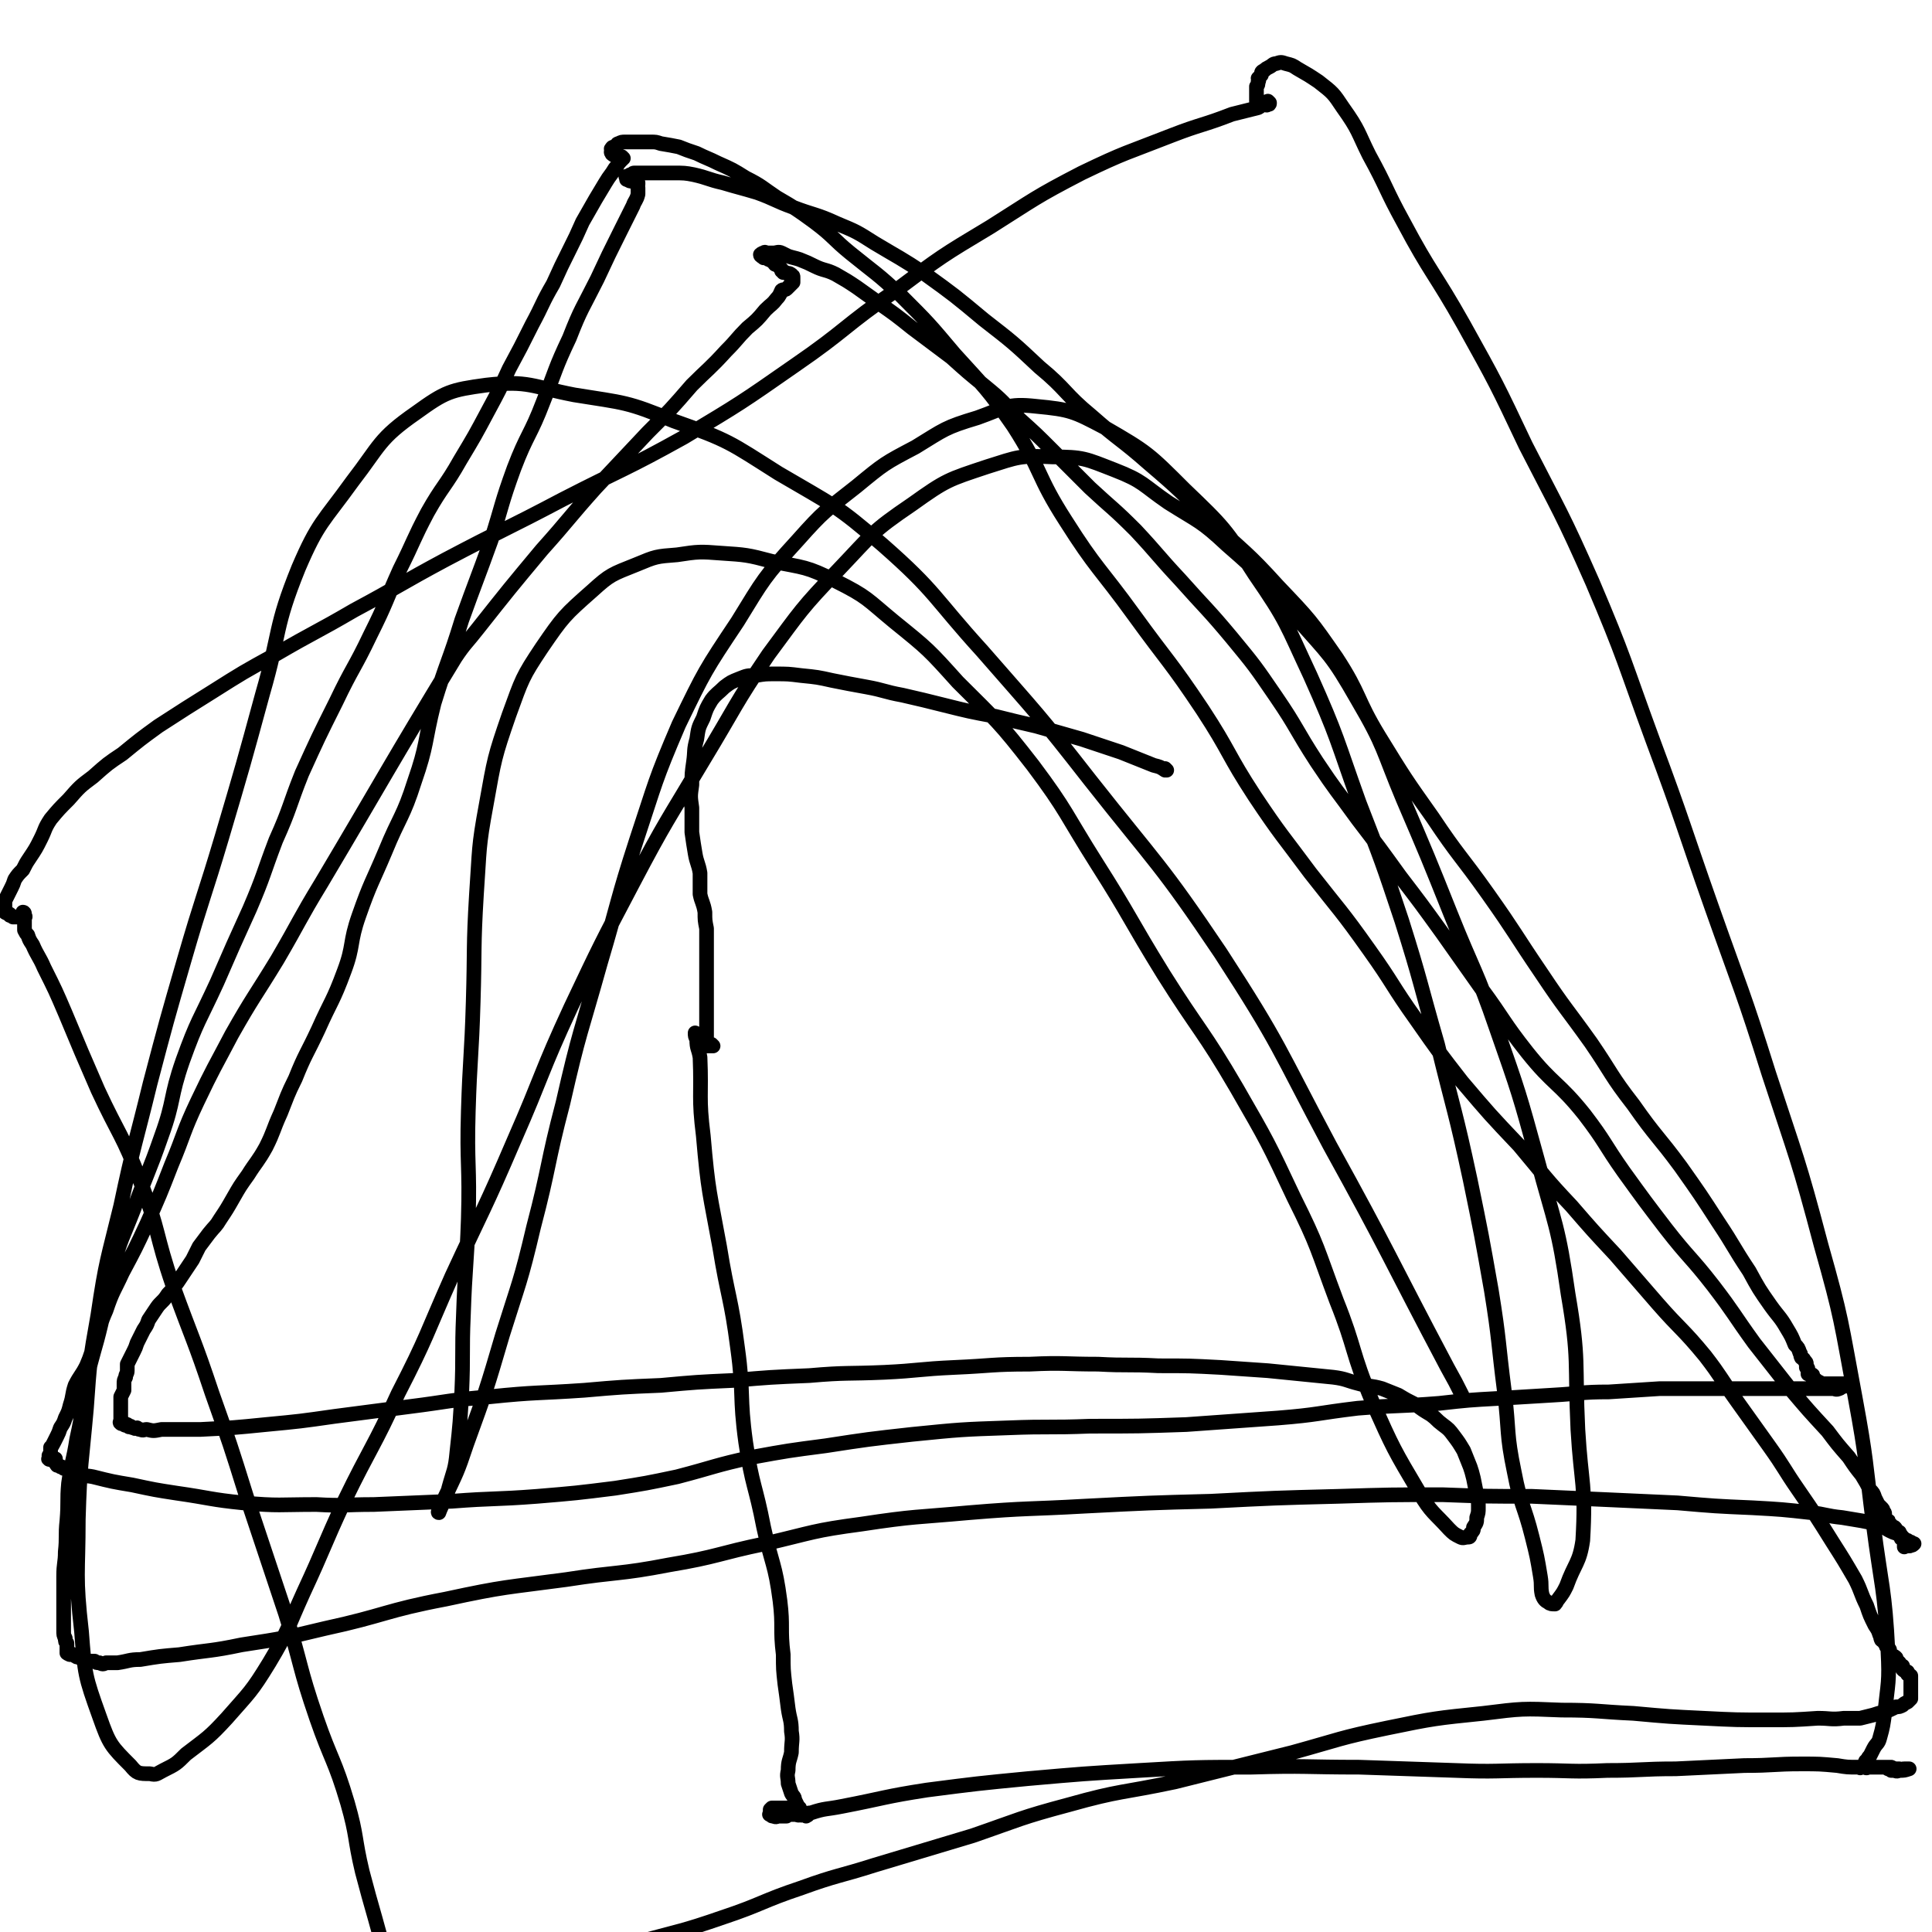 <svg viewBox='0 0 1184 1184' version='1.1' xmlns='http://www.w3.org/2000/svg' xmlns:xlink='http://www.w3.org/1999/xlink'><g fill='none' stroke='#000000' stroke-width='9' stroke-linecap='round' stroke-linejoin='round'><path d='M715,472c0,0 -1,-1 -1,-1 0,0 0,0 0,1 0,0 0,0 0,0 1,0 0,-1 0,-1 0,0 0,0 0,1 0,0 0,0 0,0 -3,-2 -3,-2 -7,-3 -10,-4 -10,-4 -20,-8 -12,-4 -12,-4 -24,-8 -14,-4 -14,-4 -28,-8 -13,-3 -13,-3 -25,-6 -16,-3 -16,-3 -32,-7 -12,-3 -12,-3 -25,-6 -11,-2 -11,-3 -22,-5 -11,-2 -11,-2 -21,-4 -9,-2 -9,-2 -19,-3 -8,-1 -8,-1 -16,-1 -6,0 -6,0 -12,1 -5,0 -5,0 -10,2 -5,2 -5,2 -9,5 -4,4 -5,4 -8,8 -3,5 -3,5 -5,11 -3,6 -3,6 -4,13 -2,7 -1,7 -2,14 -1,7 -1,7 -1,14 -1,7 -1,7 0,14 0,8 0,8 0,15 1,7 1,7 2,13 1,6 2,6 3,12 0,6 0,6 0,13 1,5 2,5 3,11 0,5 0,5 1,10 0,4 0,4 0,8 0,4 0,4 0,8 0,4 0,4 0,8 0,4 0,4 0,7 0,4 0,4 0,8 0,3 0,3 0,6 0,3 0,3 0,6 0,3 0,3 0,5 0,2 0,2 0,4 0,2 0,2 0,3 0,1 0,1 0,2 0,1 0,1 0,2 0,1 0,1 0,2 0,1 -1,2 0,2 0,0 0,0 1,0 0,0 0,0 0,0 1,0 1,0 1,1 1,0 1,0 1,0 0,0 0,0 0,0 0,0 0,0 1,0 0,0 0,0 0,0 0,0 -1,-1 -1,-1 0,0 0,0 1,1 0,0 0,0 0,0 -1,0 -1,0 -2,0 0,0 0,0 0,0 0,0 0,0 0,0 -1,0 -1,0 -2,0 0,0 0,0 0,0 -1,-1 -1,-1 -2,-1 0,-1 0,-1 0,-1 0,-1 0,-1 0,-2 -1,-1 -1,-1 -2,-1 -1,-1 -1,-1 -2,-2 0,0 0,0 -1,-1 0,0 0,0 0,0 0,2 0,2 1,4 0,6 1,5 2,11 1,24 -1,24 2,48 3,35 4,35 10,68 5,31 7,31 11,62 4,29 1,29 5,58 4,27 6,26 11,52 5,23 7,22 10,45 2,16 0,17 2,33 0,9 0,9 1,18 1,7 1,7 2,15 1,7 2,7 2,14 1,6 0,6 0,13 -1,5 -2,5 -2,11 -1,4 0,4 0,8 1,3 1,3 2,6 1,2 2,2 2,4 1,2 1,2 2,4 0,1 -1,1 0,2 0,1 0,1 1,2 1,1 1,0 2,0 1,1 1,1 1,1 1,1 1,1 1,1 0,0 0,0 1,-1 0,0 0,0 0,0 0,1 0,0 -1,0 0,0 0,0 0,0 -1,1 -1,0 -2,0 0,0 -1,1 -1,0 0,0 0,0 0,-1 -1,-1 -1,0 -1,-1 -1,-1 0,-1 0,-2 -1,0 -1,0 -2,0 -1,0 -1,0 -1,0 -1,0 -1,0 -2,0 -1,0 -1,0 -2,0 -1,0 -1,0 -2,0 -1,0 -1,0 -2,0 -1,0 -1,0 -1,0 -1,0 -1,0 -2,0 -1,0 -1,0 -2,0 -1,0 -1,0 -1,0 -1,1 -1,1 -1,1 0,1 0,1 0,1 0,1 0,1 0,1 0,0 0,0 0,0 0,1 -1,1 0,1 1,1 1,1 2,1 2,1 2,0 3,0 1,0 1,0 2,0 1,0 1,0 3,0 1,-1 1,-1 2,-1 1,0 1,0 2,0 1,0 1,0 1,0 2,0 2,1 4,0 3,0 3,-1 6,-1 9,-3 9,-2 19,-4 26,-5 26,-6 52,-10 31,-4 31,-4 62,-7 34,-3 34,-3 68,-5 34,-2 35,-2 69,-2 33,-1 33,0 66,0 30,1 30,1 59,2 25,1 25,0 50,0 21,0 21,1 43,0 21,0 21,-1 42,-1 21,-1 21,-1 42,-2 18,0 18,-1 35,-1 11,0 11,0 22,1 6,1 6,1 13,1 6,0 6,0 11,0 4,0 4,0 9,0 2,1 2,1 5,1 1,1 1,0 3,0 1,0 1,0 2,0 0,0 0,0 1,0 0,0 0,0 0,0 -3,1 -3,1 -6,1 -1,0 -1,1 -3,0 -1,0 -1,0 -2,0 -1,-1 -1,-1 -2,-1 -1,-1 -1,-1 -2,-1 -1,0 -1,0 -2,0 0,0 0,0 -1,0 -2,0 -2,0 -4,0 -2,0 -2,0 -4,0 -1,0 -1,0 -3,0 -1,0 -1,0 -2,0 0,0 0,0 0,0 0,0 0,0 0,0 0,0 0,0 1,0 0,0 0,0 0,0 0,1 0,0 0,0 -1,0 0,0 0,0 0,0 0,0 0,0 1,0 1,0 2,0 1,0 1,0 2,0 0,0 0,0 0,0 0,1 -1,0 -1,0 0,0 0,0 1,0 0,0 0,0 0,0 0,0 0,0 0,0 0,0 0,0 0,0 0,1 0,0 0,0 -1,0 -1,0 -1,-1 0,0 0,-1 0,-1 0,-1 0,-2 1,-2 1,-2 1,-2 2,-3 1,-2 1,-2 2,-4 2,-4 3,-3 4,-7 2,-7 2,-8 3,-15 2,-19 3,-19 2,-38 -2,-39 -4,-39 -9,-78 -5,-39 -4,-39 -11,-77 -9,-48 -8,-48 -21,-94 -14,-53 -15,-53 -32,-105 -16,-51 -17,-51 -35,-102 -18,-51 -17,-51 -36,-102 -18,-49 -17,-50 -37,-97 -19,-43 -20,-43 -41,-84 -18,-38 -18,-38 -38,-74 -18,-32 -20,-31 -37,-63 -11,-20 -10,-21 -21,-41 -7,-14 -6,-15 -16,-29 -6,-9 -6,-9 -15,-16 -6,-4 -6,-4 -13,-8 -3,-2 -3,-2 -7,-3 -3,-1 -3,-1 -6,0 -2,0 -2,1 -4,2 -2,1 -2,1 -3,2 -2,1 -2,1 -2,3 -1,1 -1,1 -2,2 0,1 1,1 0,2 0,2 0,2 -1,3 0,1 0,1 0,2 0,1 0,1 0,2 0,1 0,1 0,1 0,1 0,1 0,1 0,0 0,0 0,0 0,0 0,0 0,1 0,0 0,0 0,1 0,0 0,0 0,0 0,0 0,0 0,1 0,0 0,0 0,0 1,0 0,-1 0,-1 0,1 1,1 1,2 0,0 0,0 0,0 1,0 1,0 1,0 0,0 0,0 0,0 1,0 0,-1 0,-1 1,0 2,1 3,1 1,0 1,0 1,0 1,0 1,0 2,0 0,0 0,0 0,0 0,0 0,0 -1,-1 0,0 1,1 1,1 0,1 0,1 -1,1 -1,1 -1,0 -2,0 -2,0 -2,1 -4,2 -8,2 -8,2 -16,4 -18,7 -19,6 -37,13 -28,11 -28,10 -55,23 -29,15 -29,16 -56,33 -30,18 -30,18 -58,39 -32,22 -30,24 -62,46 -33,23 -33,23 -68,44 -36,20 -37,19 -74,38 -36,19 -36,18 -72,37 -28,15 -28,16 -56,31 -24,14 -24,13 -48,27 -20,11 -20,11 -39,23 -16,10 -16,10 -33,21 -11,8 -11,8 -22,17 -9,6 -9,6 -18,14 -8,6 -8,6 -15,14 -6,6 -6,6 -11,12 -4,6 -3,6 -6,12 -3,6 -3,6 -7,12 -2,3 -2,3 -4,7 -3,3 -3,3 -5,6 -1,3 -1,3 -2,5 -1,2 -1,2 -2,4 -1,2 -1,2 -2,4 0,1 0,1 0,3 0,0 0,0 0,1 0,1 0,1 0,2 0,1 0,1 0,1 1,1 1,0 2,1 1,0 1,0 1,1 0,0 0,0 0,0 1,0 1,0 2,1 0,0 0,0 1,0 1,0 1,0 2,0 0,0 0,0 0,0 1,0 1,0 2,0 0,0 0,0 0,0 0,0 0,0 0,0 1,0 1,0 2,0 0,0 0,0 0,0 0,0 0,0 0,0 1,0 0,-1 0,-1 0,0 0,1 0,1 0,-1 0,-1 0,-2 0,0 0,0 0,0 0,0 0,0 0,0 0,0 0,0 0,0 0,0 0,-1 -1,-1 0,0 1,0 1,1 0,0 0,0 0,1 0,0 0,0 0,1 0,1 0,1 0,1 0,1 0,1 0,1 0,2 0,2 0,3 0,0 0,0 0,1 0,1 0,2 0,2 1,2 1,2 2,3 1,3 1,3 3,6 3,7 4,7 7,14 7,14 7,14 13,28 10,24 10,24 20,47 13,28 15,27 26,56 12,31 9,32 20,64 12,33 13,33 24,66 11,31 11,31 21,63 12,36 12,36 24,72 10,32 8,32 19,64 9,26 11,25 19,52 6,21 4,21 9,42 4,15 4,15 8,29 3,11 3,11 6,21 3,7 3,7 6,14 3,4 3,4 6,8 2,2 2,2 4,4 2,1 2,1 3,2 2,1 1,1 3,2 0,1 1,0 2,0 1,0 1,0 2,0 1,0 1,0 2,0 0,0 0,0 1,0 0,0 0,0 0,0 0,0 0,0 -1,0 0,0 0,0 0,0 0,1 -1,0 -1,0 1,0 1,0 2,0 1,0 1,1 2,0 0,0 0,0 0,-1 0,0 0,0 0,0 0,0 0,0 1,0 0,0 0,0 0,0 0,1 -1,0 -1,0 0,0 0,0 1,0 1,1 1,1 2,0 1,0 1,0 2,-1 1,0 1,0 2,0 1,-1 1,-1 2,-2 2,-1 2,-1 4,-2 6,-1 6,-1 12,-2 14,-4 14,-4 28,-8 16,-5 15,-5 31,-10 20,-6 20,-5 41,-11 25,-7 25,-6 51,-15 24,-8 24,-10 48,-18 22,-8 23,-7 45,-14 30,-9 30,-9 60,-18 29,-10 29,-11 59,-19 32,-9 32,-7 65,-14 36,-9 36,-9 72,-18 29,-8 29,-9 58,-15 29,-6 30,-6 59,-9 24,-3 24,-3 48,-2 22,0 22,1 44,2 22,2 22,2 43,3 20,1 20,1 40,1 15,0 15,0 30,-1 8,0 8,1 16,0 5,0 5,0 10,0 4,-1 4,-1 8,-2 3,-1 3,-1 7,-2 3,-1 3,-1 7,-3 2,0 2,0 4,-1 1,-1 1,-1 3,-2 1,-1 1,-1 2,-2 0,-1 0,-1 0,-2 0,-1 0,-1 0,-1 0,-1 0,-1 0,-2 0,0 0,0 0,-1 0,-1 0,-1 0,-1 0,-1 0,-1 0,-2 0,-1 0,-1 0,-2 0,-1 0,-1 0,-1 0,-1 0,-1 0,-1 0,0 0,0 0,0 0,-1 0,-1 0,-1 -1,-1 -1,0 -2,-1 0,0 0,-1 0,-1 0,-1 0,0 -1,-1 -1,0 -1,0 -2,-1 0,-1 0,-1 0,-2 0,0 -1,0 -1,0 -1,-1 -1,-1 -1,-2 -1,-1 -1,-1 -1,-1 -1,-1 -1,-1 -1,-2 -1,-1 -1,-1 -2,-1 -1,-1 -1,-1 -2,-2 0,-1 0,-2 0,-2 -1,-2 -1,-1 -2,-2 0,-1 0,-1 -1,-2 -1,-2 -1,-1 -2,-2 -1,-2 0,-2 -1,-3 -1,-3 -1,-3 -3,-6 -3,-6 -3,-6 -5,-12 -4,-8 -3,-8 -7,-16 -7,-12 -7,-12 -14,-23 -10,-16 -10,-16 -21,-32 -9,-13 -8,-13 -18,-27 -10,-14 -10,-14 -20,-28 -10,-14 -9,-14 -19,-27 -14,-17 -15,-16 -29,-32 -13,-15 -13,-15 -26,-30 -14,-15 -14,-15 -27,-30 -17,-18 -16,-18 -32,-37 -18,-19 -18,-19 -35,-39 -14,-18 -14,-18 -28,-38 -15,-21 -14,-22 -29,-43 -17,-24 -18,-24 -36,-47 -17,-23 -18,-23 -34,-47 -17,-26 -15,-27 -32,-53 -20,-30 -21,-29 -42,-58 -21,-29 -23,-28 -42,-58 -18,-28 -14,-30 -32,-58 -16,-23 -17,-23 -36,-44 -16,-19 -16,-19 -33,-36 -15,-14 -15,-13 -31,-26 -11,-9 -10,-10 -22,-19 -11,-8 -11,-8 -23,-15 -9,-6 -9,-7 -19,-12 -8,-5 -8,-5 -17,-9 -6,-3 -7,-3 -13,-6 -6,-2 -6,-2 -11,-4 -5,-1 -5,-1 -11,-2 -3,-1 -3,-1 -6,-1 -4,0 -4,0 -7,0 -2,0 -2,0 -5,0 -2,0 -2,0 -4,0 -2,0 -2,0 -4,1 -1,0 -1,1 -2,2 -1,0 -2,0 -2,1 -1,0 0,1 0,1 0,1 -1,1 0,2 0,1 1,0 1,1 2,0 1,1 3,1 1,0 1,0 2,0 0,0 0,0 1,1 0,0 0,0 0,0 0,0 0,0 0,0 0,0 -1,0 -1,-1 0,0 0,1 1,1 0,0 0,0 0,0 -1,0 -1,0 -1,1 -1,0 -1,0 -1,1 -2,2 -1,2 -3,4 -3,5 -3,4 -6,9 -3,5 -3,5 -6,10 -4,7 -4,7 -8,14 -4,9 -4,9 -8,17 -5,10 -5,10 -10,21 -7,12 -6,12 -13,25 -7,14 -7,14 -14,27 -6,13 -6,13 -13,26 -8,15 -8,15 -17,30 -9,16 -11,16 -20,32 -9,17 -8,17 -17,35 -9,20 -8,20 -18,40 -10,21 -11,20 -21,41 -11,22 -11,22 -21,44 -8,20 -7,21 -16,41 -8,21 -7,21 -16,42 -10,22 -10,22 -20,45 -11,24 -12,23 -21,48 -8,23 -5,24 -13,46 -8,23 -9,23 -17,45 -7,18 -8,18 -13,36 -5,16 -3,17 -7,34 -4,17 -5,17 -9,35 -3,18 -2,18 -6,36 -2,13 -3,13 -5,27 -1,11 0,11 -1,23 -1,9 0,10 -1,19 0,7 -1,7 -1,15 0,5 0,5 0,11 0,4 0,4 0,9 0,3 0,3 0,7 0,3 0,3 0,6 0,3 0,3 1,5 0,2 0,2 1,3 0,1 0,1 0,2 0,1 0,1 0,2 0,1 0,1 0,2 0,0 1,0 2,0 0,0 1,1 0,1 0,0 0,0 -1,-1 0,0 0,0 0,0 0,1 0,0 -1,0 0,0 1,0 1,0 0,0 0,0 0,0 0,1 -1,0 -1,0 1,0 1,1 2,1 0,0 0,0 0,0 1,0 1,0 2,0 1,1 1,1 2,1 0,1 0,0 1,0 0,0 0,0 0,0 1,0 1,0 2,0 0,1 0,1 0,1 0,1 0,1 1,1 0,1 0,1 1,1 1,1 1,0 2,0 1,0 1,0 2,0 1,0 1,0 2,0 1,1 1,1 3,1 2,1 2,1 4,0 3,0 3,0 7,0 7,-1 7,-2 14,-2 12,-2 12,-2 24,-3 19,-3 19,-2 38,-6 26,-4 26,-4 51,-10 37,-8 37,-11 74,-18 37,-8 37,-7 74,-12 32,-5 32,-3 63,-9 30,-5 30,-7 59,-13 30,-7 29,-8 59,-12 33,-5 33,-4 66,-7 36,-3 36,-2 71,-4 39,-2 39,-2 77,-3 39,-2 39,-2 78,-3 32,-1 32,-1 64,-1 27,1 27,1 55,1 22,1 22,1 45,2 22,1 22,1 44,2 23,2 23,2 46,3 18,1 18,1 36,3 9,1 9,2 19,3 6,1 6,1 12,2 5,1 5,1 10,2 4,1 3,2 7,4 2,1 2,1 5,2 1,1 2,1 3,2 1,1 1,1 1,2 0,1 0,1 0,2 0,1 0,2 0,2 0,0 0,0 1,-1 1,0 2,1 3,0 1,0 1,0 2,-1 0,0 0,0 -1,0 0,-1 0,0 -1,-1 -1,0 -1,0 -2,-1 -1,0 -1,0 -2,0 0,0 0,0 -1,-1 -1,0 -1,0 -1,-1 -1,0 0,-1 0,-1 0,-1 -1,0 -1,-1 -1,0 0,-1 0,-1 0,0 -1,0 -2,0 0,-1 0,-1 0,-1 0,-1 0,-1 -1,-2 -1,0 -1,0 -2,-1 0,-1 -1,-1 -1,-1 -1,-1 0,-2 -1,-2 -1,-1 -1,-1 -2,-2 0,-1 0,-1 0,-2 0,-1 0,-1 -1,-2 0,-1 0,-1 -1,-2 -1,-1 -1,-1 -2,-2 -1,-2 -1,-2 -2,-4 -1,-3 -1,-3 -3,-5 -2,-4 -2,-4 -5,-9 -4,-5 -4,-5 -8,-11 -7,-8 -7,-8 -13,-16 -12,-13 -12,-13 -23,-26 -11,-14 -11,-14 -22,-28 -13,-18 -12,-18 -25,-35 -14,-18 -15,-17 -29,-35 -13,-17 -13,-17 -26,-35 -12,-17 -11,-18 -24,-35 -16,-20 -19,-18 -35,-38 -15,-19 -14,-20 -28,-39 -12,-17 -12,-17 -24,-34 -13,-18 -13,-18 -26,-35 -13,-18 -13,-18 -26,-35 -13,-18 -13,-17 -25,-35 -13,-20 -12,-21 -25,-40 -13,-19 -13,-19 -27,-36 -15,-18 -16,-18 -32,-36 -14,-15 -13,-15 -27,-30 -14,-14 -14,-13 -28,-26 -12,-12 -12,-12 -23,-23 -10,-10 -10,-10 -20,-19 -11,-11 -10,-11 -21,-20 -11,-9 -11,-9 -21,-18 -12,-9 -12,-9 -24,-18 -10,-8 -10,-8 -20,-15 -7,-5 -7,-5 -14,-10 -6,-4 -6,-4 -13,-8 -6,-3 -7,-2 -13,-5 -4,-2 -4,-2 -9,-4 -3,-1 -4,-1 -7,-2 -2,-1 -2,-1 -4,-2 -2,-1 -3,0 -5,0 -2,0 -2,0 -4,0 -1,0 -1,-1 -2,0 -1,0 -2,1 -2,1 0,1 1,1 2,2 1,0 1,0 1,0 1,0 1,0 2,1 1,0 1,0 2,1 2,1 1,1 2,2 1,0 2,0 2,1 1,1 1,1 2,2 0,0 0,0 0,1 1,0 1,1 1,1 1,0 1,0 1,0 1,0 1,0 2,1 0,0 1,-1 1,0 1,0 1,0 1,1 1,0 1,0 1,1 0,0 0,0 0,1 0,0 0,0 0,1 0,0 0,0 0,1 -1,1 -1,1 -2,2 -1,1 -1,1 -2,2 -1,1 -2,0 -3,1 -1,2 -1,3 -3,5 -3,4 -3,3 -7,7 -5,6 -5,6 -11,11 -7,7 -6,7 -13,14 -10,11 -11,11 -21,21 -13,15 -13,15 -27,29 -16,17 -16,17 -32,34 -17,19 -16,19 -33,38 -20,24 -20,24 -39,48 -7,9 -8,9 -14,18 -42,69 -41,69 -82,138 -14,23 -13,23 -27,47 -14,23 -15,23 -28,46 -11,21 -11,20 -21,41 -9,19 -8,20 -16,39 -7,18 -7,18 -15,36 -7,15 -7,15 -15,30 -5,11 -6,11 -10,23 -4,9 -3,9 -7,19 -2,7 -2,8 -5,15 -3,6 -4,6 -7,12 -2,6 -1,6 -3,12 -1,4 -1,4 -3,8 -1,3 -1,3 -3,6 -1,3 -1,3 -2,5 -1,2 -1,2 -2,4 -1,2 -1,2 -2,3 0,1 0,1 0,2 0,1 0,1 0,2 0,0 0,0 0,0 0,0 0,0 0,0 0,1 0,1 0,2 0,0 0,0 0,0 0,0 0,0 -1,-1 0,0 1,1 1,1 0,0 0,0 0,0 0,0 0,0 0,0 0,1 0,1 0,1 0,1 -2,0 -1,0 0,0 1,0 2,0 1,0 1,0 2,0 0,1 0,1 0,2 0,0 0,0 0,0 0,1 0,1 1,1 0,1 0,1 0,1 0,0 0,0 0,0 0,0 0,0 0,0 1,0 1,0 1,0 1,1 1,1 2,1 1,1 1,1 2,1 1,1 1,1 2,1 2,2 2,2 5,2 5,2 5,1 10,2 12,3 12,3 24,5 14,3 14,3 27,5 21,3 21,4 41,6 22,2 22,1 45,1 17,1 17,0 35,0 24,-1 24,-1 48,-2 26,-2 26,-1 52,-3 24,-2 24,-2 48,-5 19,-3 19,-3 38,-7 23,-6 23,-7 46,-12 22,-4 22,-4 45,-7 26,-4 26,-4 53,-7 30,-3 30,-3 59,-4 25,-1 25,0 50,-1 30,0 30,0 59,-1 28,-2 28,-2 56,-4 25,-2 24,-3 49,-6 25,-2 25,-1 50,-3 18,-2 18,-2 36,-3 17,-1 17,-1 33,-2 18,-1 18,-2 35,-2 16,-1 16,-1 31,-2 11,0 11,0 21,0 10,0 10,0 20,0 9,0 9,0 17,0 9,0 9,0 17,0 4,0 4,0 9,0 4,0 4,0 7,0 4,0 4,0 8,0 4,0 4,0 7,0 2,0 2,1 4,0 1,0 1,-1 2,-1 1,-1 1,0 2,-1 0,0 1,1 1,0 0,0 -1,0 -1,-1 -1,0 -1,0 -1,0 -1,0 -1,0 -1,0 -1,0 -1,0 -2,0 -1,0 -1,0 -2,0 -1,0 -1,0 -2,0 -1,0 -1,0 -3,0 -1,0 -1,0 -2,0 0,0 0,0 -1,0 -1,0 -1,0 -2,0 0,0 0,1 0,0 0,0 0,-1 0,-1 0,0 -1,1 -2,0 0,0 1,-1 0,-1 0,-1 -1,0 -2,-1 0,0 0,0 0,-1 0,0 0,-1 0,-1 0,-1 -1,0 -2,-1 0,0 0,0 0,0 0,-1 -1,0 -1,0 0,-1 0,-1 0,-2 0,0 0,-1 0,-1 0,-1 -1,-1 -1,-1 0,-1 0,-1 0,-2 0,-1 0,-1 -1,-2 -1,-2 -1,-1 -2,-2 -1,-2 0,-2 -1,-3 -1,-3 -1,-3 -3,-5 -2,-5 -2,-5 -5,-10 -4,-7 -5,-7 -10,-14 -7,-10 -7,-10 -13,-21 -10,-15 -9,-15 -19,-30 -11,-17 -11,-17 -23,-34 -14,-19 -15,-18 -29,-38 -14,-18 -13,-19 -26,-38 -15,-21 -16,-21 -30,-42 -17,-25 -16,-25 -33,-49 -17,-24 -18,-23 -34,-47 -17,-24 -17,-24 -33,-50 -14,-23 -11,-25 -26,-48 -16,-23 -16,-23 -36,-44 -19,-21 -20,-20 -41,-40 -19,-18 -18,-18 -38,-35 -17,-15 -18,-14 -35,-29 -17,-14 -15,-16 -32,-30 -16,-15 -16,-15 -34,-29 -18,-15 -18,-15 -36,-28 -15,-10 -16,-10 -31,-19 -11,-7 -11,-7 -23,-12 -13,-6 -14,-5 -27,-10 -11,-4 -11,-5 -22,-9 -10,-3 -11,-3 -21,-6 -9,-2 -9,-3 -18,-5 -5,-1 -6,-1 -12,-1 -4,0 -4,0 -9,0 -2,0 -2,0 -5,0 -3,0 -3,0 -6,0 -2,0 -2,0 -4,0 -1,0 -1,0 -2,1 -1,0 -1,0 -2,1 -1,0 -1,0 -1,0 -1,0 0,1 0,1 0,1 0,1 0,1 0,0 0,0 0,0 1,0 1,1 3,1 0,0 0,0 1,0 1,0 1,0 2,0 0,0 0,0 0,1 0,0 0,0 0,0 0,0 0,0 0,0 0,0 0,0 1,0 0,0 0,1 0,1 0,0 0,0 0,0 0,1 -1,0 -1,0 0,0 1,1 1,2 0,1 0,1 0,2 0,1 0,1 0,2 -1,4 -2,4 -3,7 -4,8 -4,8 -8,16 -7,14 -7,14 -14,29 -9,18 -10,18 -17,36 -9,19 -8,19 -16,39 -8,21 -10,20 -18,41 -8,22 -7,22 -14,44 -9,25 -9,24 -18,49 -8,26 -9,25 -17,51 -6,24 -4,25 -12,48 -7,22 -9,21 -18,43 -8,19 -9,19 -16,39 -6,17 -3,18 -9,34 -7,19 -8,18 -16,36 -7,15 -8,15 -14,30 -5,10 -5,11 -9,21 -5,11 -4,11 -9,21 -5,9 -6,9 -11,17 -5,7 -5,7 -9,14 -4,7 -4,7 -8,13 -3,5 -3,4 -7,9 -3,4 -3,4 -6,8 -2,4 -2,4 -4,8 -2,3 -2,3 -4,6 -2,3 -2,3 -4,6 -2,3 -2,3 -4,5 -1,2 -1,2 -3,4 -2,3 -2,3 -4,5 -2,2 -2,2 -4,5 -2,3 -2,3 -4,6 -1,3 -1,3 -3,6 -1,2 -1,2 -2,4 -1,2 -1,2 -2,4 -1,3 -1,3 -2,5 -1,2 -1,2 -2,4 -1,2 -1,2 -2,4 0,2 0,2 0,4 0,2 -1,2 -1,4 -1,2 -1,2 -1,4 0,2 0,2 0,4 -1,2 -1,2 -2,4 0,2 0,2 0,4 0,2 0,2 0,4 0,1 0,1 0,2 0,1 0,1 0,2 0,1 0,1 0,2 0,1 -1,2 0,2 0,1 1,0 2,0 0,1 0,1 0,1 1,1 1,0 2,0 0,1 0,1 1,1 0,1 0,0 1,0 1,1 1,1 2,1 1,1 1,0 2,0 1,1 1,1 2,1 2,1 2,0 4,0 4,1 4,1 9,0 12,0 12,0 24,0 20,-1 20,-1 40,-3 21,-2 21,-2 42,-5 23,-3 23,-3 46,-6 24,-3 24,-4 49,-6 29,-3 29,-2 58,-4 23,-2 23,-2 47,-3 22,-2 22,-2 44,-3 23,-2 23,-2 47,-3 23,-2 23,-1 46,-2 21,-1 21,-2 43,-3 23,-1 23,-2 46,-2 21,-1 21,0 42,0 18,1 18,0 37,1 19,0 19,0 38,1 15,1 15,1 29,2 20,2 20,2 40,4 8,1 8,2 16,4 7,2 7,1 14,3 5,2 5,2 10,4 5,3 5,3 11,6 4,3 4,3 9,6 4,3 3,3 7,6 4,3 4,3 7,7 3,4 3,4 6,9 2,5 2,5 4,10 1,3 1,3 2,7 1,5 1,5 2,10 1,4 1,4 1,8 0,3 0,3 -1,6 0,3 0,3 -2,6 0,2 0,2 -2,4 0,1 0,2 -1,2 -3,0 -3,1 -5,0 -4,-2 -4,-2 -7,-5 -9,-10 -11,-10 -18,-22 -16,-27 -16,-27 -29,-56 -13,-31 -10,-32 -22,-62 -12,-32 -11,-33 -26,-63 -16,-34 -16,-34 -35,-67 -21,-36 -23,-35 -45,-70 -21,-34 -20,-35 -41,-68 -19,-30 -18,-32 -39,-60 -21,-27 -22,-27 -46,-51 -18,-20 -18,-20 -39,-37 -17,-14 -16,-15 -36,-25 -18,-9 -19,-8 -39,-12 -15,-4 -16,-4 -31,-5 -13,-1 -14,-1 -27,1 -13,1 -13,1 -25,6 -15,6 -16,6 -27,16 -17,15 -18,16 -31,35 -12,18 -12,19 -20,41 -9,26 -9,27 -14,55 -5,27 -4,27 -6,55 -2,33 -1,33 -2,66 -1,34 -2,34 -3,67 -1,33 1,33 0,66 -1,29 -2,29 -3,59 -1,23 0,24 -1,47 -1,18 -1,19 -3,37 -1,11 -2,11 -5,22 -1,5 -2,5 -4,10 -1,2 -1,2 -2,3 0,1 -1,2 0,2 1,-3 2,-4 3,-8 8,-17 8,-16 14,-34 12,-33 12,-33 22,-67 10,-32 11,-32 19,-66 10,-38 8,-38 18,-76 10,-44 11,-43 23,-86 11,-37 10,-38 22,-75 12,-36 11,-36 26,-71 16,-33 16,-33 36,-63 16,-26 16,-27 37,-50 16,-18 17,-18 36,-33 17,-14 17,-14 36,-24 18,-11 18,-12 38,-18 17,-6 18,-9 36,-7 21,2 23,3 42,13 26,15 27,16 49,38 24,23 25,24 43,52 20,29 19,30 34,62 17,38 16,39 30,78 14,36 14,36 26,72 12,38 11,38 22,76 10,41 11,41 20,83 7,34 7,34 13,68 5,31 4,31 8,62 3,25 1,25 6,49 4,21 6,20 11,40 3,12 3,12 5,24 1,6 0,6 1,11 1,3 2,4 4,5 1,1 2,1 4,1 1,-1 1,-2 2,-3 3,-4 3,-4 5,-8 5,-14 8,-14 10,-28 2,-34 -1,-34 -3,-68 -2,-42 1,-42 -6,-83 -6,-42 -8,-42 -19,-83 -11,-40 -11,-40 -25,-80 -12,-35 -14,-35 -28,-70 -14,-35 -14,-35 -29,-70 -13,-31 -11,-32 -28,-61 -16,-28 -17,-27 -38,-51 -19,-23 -19,-24 -42,-44 -16,-15 -17,-14 -36,-26 -16,-11 -15,-13 -33,-20 -18,-7 -19,-8 -38,-8 -20,-1 -21,0 -40,6 -24,8 -25,8 -46,23 -25,17 -24,18 -45,40 -23,24 -23,25 -43,52 -21,31 -20,32 -40,65 -22,37 -23,37 -43,75 -20,38 -20,38 -38,76 -19,41 -17,41 -35,82 -18,42 -19,42 -38,83 -16,36 -15,37 -33,72 -15,33 -17,33 -33,66 -13,28 -12,28 -25,56 -10,22 -9,23 -21,43 -11,18 -12,18 -26,34 -11,12 -12,12 -25,22 -6,6 -6,6 -14,10 -4,2 -4,3 -8,2 -7,0 -8,0 -12,-5 -12,-12 -13,-13 -19,-30 -9,-25 -9,-26 -11,-52 -4,-35 -2,-35 -2,-69 1,-34 2,-34 5,-68 2,-28 2,-29 7,-57 5,-34 6,-34 14,-67 8,-38 9,-38 18,-75 10,-38 10,-38 21,-76 11,-38 12,-38 23,-75 13,-44 13,-44 25,-88 11,-38 7,-40 22,-77 12,-28 15,-28 33,-53 17,-22 16,-26 39,-42 18,-13 21,-14 43,-17 26,-3 28,1 54,6 31,5 32,4 61,16 34,12 34,13 64,32 34,20 35,19 64,44 33,29 31,32 61,65 34,39 34,38 66,79 41,52 43,51 80,106 37,57 35,58 67,118 37,67 36,68 72,136 5,9 5,9 9,17 '/></g>
</svg>